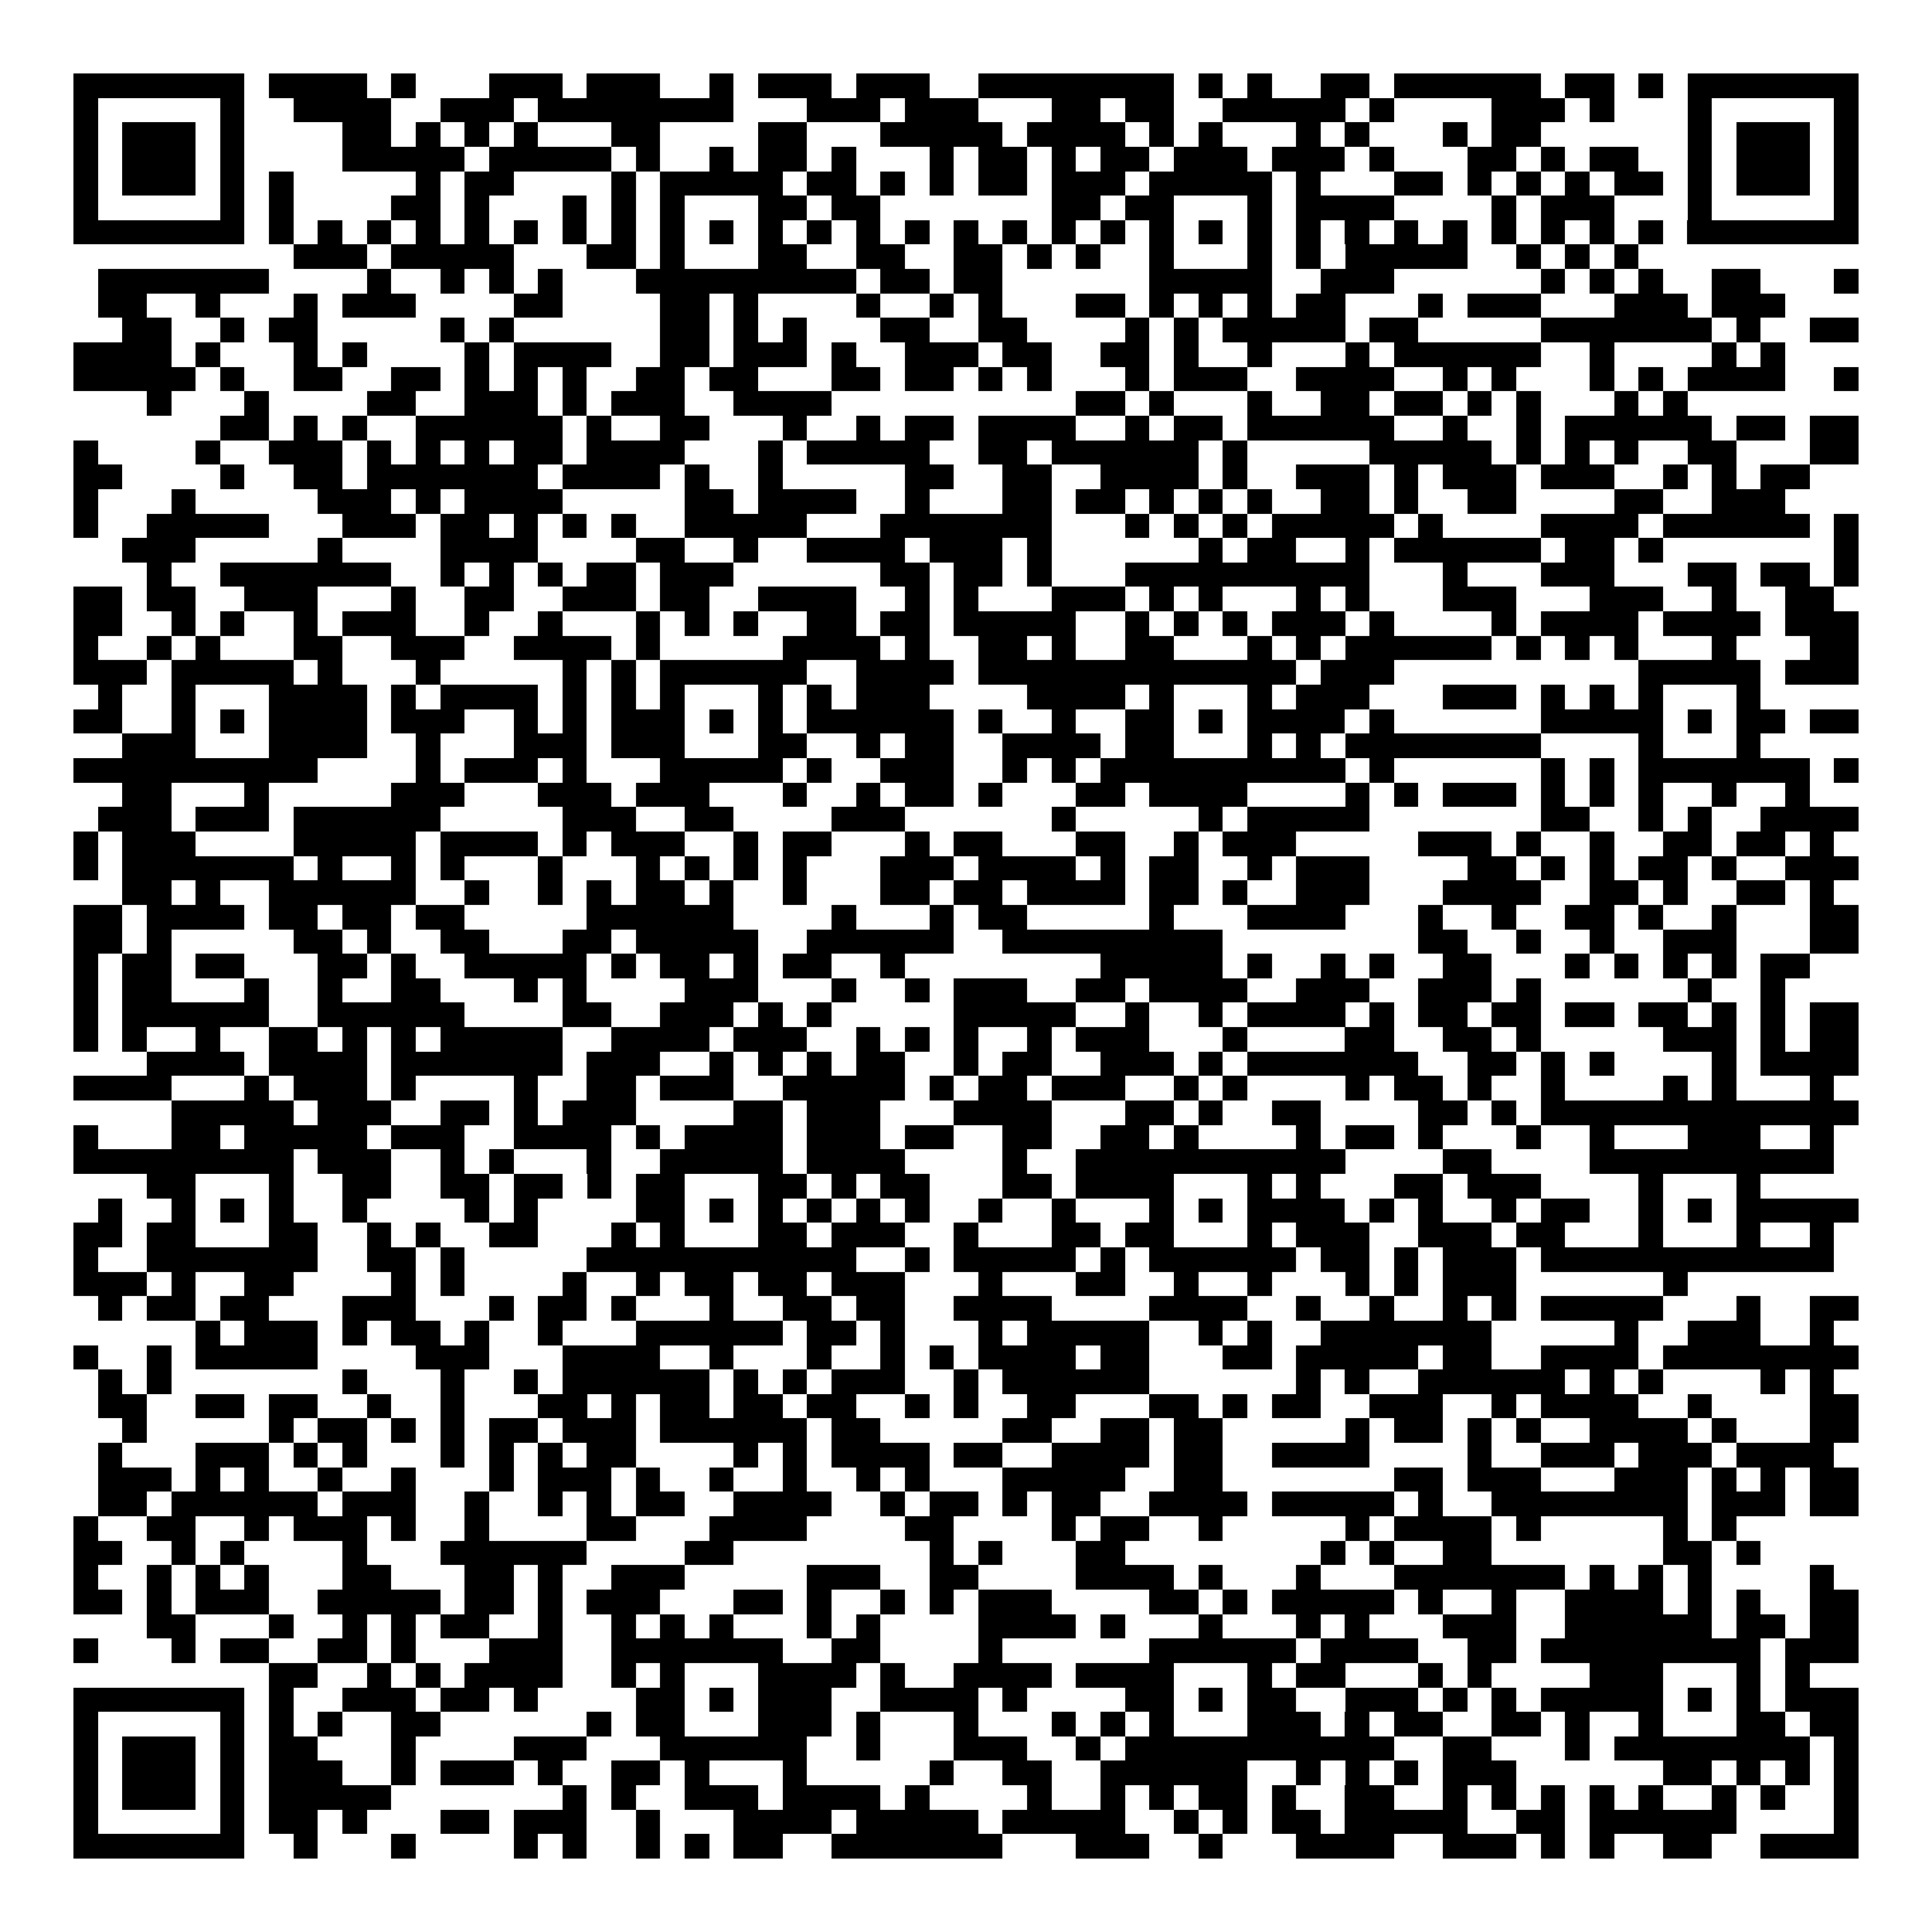 <svg xmlns="http://www.w3.org/2000/svg" width="176" height="176" viewBox="0 0 79 79" shape-rendering="crispEdges"><path fill="#ffffff" d="M0 0h79v79H0z"/><path stroke="#000000" d="M3 3.5h7m1 0h4m1 0h1m3 0h3m1 0h3m2 0h1m1 0h3m1 0h3m2 0h8m1 0h1m1 0h1m2 0h2m1 0h6m1 0h2m1 0h1m1 0h7M3 4.5h1m5 0h1m2 0h4m2 0h3m1 0h8m3 0h3m1 0h3m3 0h2m1 0h2m2 0h5m1 0h1m4 0h3m1 0h1m3 0h1m5 0h1M3 5.5h1m1 0h3m1 0h1m4 0h2m1 0h1m1 0h1m1 0h1m3 0h2m4 0h2m3 0h5m1 0h4m1 0h1m1 0h1m3 0h1m1 0h1m3 0h1m1 0h2m6 0h1m1 0h3m1 0h1M3 6.5h1m1 0h3m1 0h1m4 0h5m1 0h5m1 0h1m2 0h1m1 0h2m1 0h1m3 0h1m1 0h2m1 0h1m1 0h2m1 0h3m1 0h3m1 0h1m3 0h2m1 0h1m1 0h2m2 0h1m1 0h3m1 0h1M3 7.5h1m1 0h3m1 0h1m1 0h1m5 0h1m1 0h2m4 0h1m1 0h5m1 0h2m1 0h1m1 0h1m1 0h2m1 0h3m1 0h5m1 0h1m3 0h2m1 0h1m1 0h1m1 0h1m1 0h2m1 0h1m1 0h3m1 0h1M3 8.5h1m5 0h1m1 0h1m4 0h2m1 0h1m3 0h1m1 0h1m1 0h1m3 0h2m1 0h2m7 0h2m1 0h2m3 0h1m1 0h4m4 0h1m1 0h3m3 0h1m5 0h1M3 9.5h7m1 0h1m1 0h1m1 0h1m1 0h1m1 0h1m1 0h1m1 0h1m1 0h1m1 0h1m1 0h1m1 0h1m1 0h1m1 0h1m1 0h1m1 0h1m1 0h1m1 0h1m1 0h1m1 0h1m1 0h1m1 0h1m1 0h1m1 0h1m1 0h1m1 0h1m1 0h1m1 0h1m1 0h1m1 0h1m1 0h7M12 10.5h3m1 0h5m3 0h2m1 0h1m3 0h2m2 0h2m2 0h2m1 0h1m1 0h1m2 0h1m3 0h1m1 0h1m1 0h5m2 0h1m1 0h1m1 0h1M4 11.5h7m4 0h1m2 0h1m1 0h1m1 0h1m3 0h9m1 0h2m1 0h2m6 0h5m2 0h3m6 0h1m1 0h1m1 0h1m2 0h2m3 0h1M4 12.5h2m2 0h1m3 0h1m1 0h3m4 0h2m4 0h2m1 0h1m4 0h1m2 0h1m1 0h1m3 0h2m1 0h1m1 0h1m1 0h1m1 0h2m3 0h1m1 0h3m3 0h3m1 0h3M5 13.5h2m2 0h1m1 0h2m5 0h1m1 0h1m6 0h2m1 0h1m1 0h1m3 0h2m2 0h2m4 0h1m1 0h1m1 0h5m1 0h2m5 0h7m1 0h1m2 0h2M3 14.5h4m1 0h1m3 0h1m1 0h1m4 0h1m1 0h4m2 0h2m1 0h3m1 0h1m2 0h3m1 0h2m2 0h2m1 0h1m2 0h1m3 0h1m1 0h6m2 0h1m4 0h1m1 0h1M3 15.5h5m1 0h1m2 0h2m2 0h2m1 0h1m1 0h1m1 0h1m2 0h2m1 0h2m3 0h2m1 0h2m1 0h1m1 0h1m3 0h1m1 0h3m2 0h4m2 0h1m1 0h1m3 0h1m1 0h1m1 0h4m2 0h1M6 16.5h1m3 0h1m4 0h2m2 0h3m1 0h1m1 0h3m2 0h4m10 0h2m1 0h1m3 0h1m2 0h2m1 0h2m1 0h1m1 0h1m3 0h1m1 0h1M9 17.5h2m1 0h1m1 0h1m2 0h6m1 0h1m2 0h2m3 0h1m2 0h1m1 0h2m1 0h4m2 0h1m1 0h2m1 0h6m2 0h1m2 0h1m1 0h6m1 0h2m1 0h2M3 18.5h1m4 0h1m2 0h3m1 0h1m1 0h1m1 0h1m1 0h2m1 0h4m3 0h1m1 0h5m2 0h2m1 0h6m1 0h1m5 0h5m1 0h1m1 0h1m1 0h1m2 0h2m3 0h2M3 19.5h2m4 0h1m2 0h2m1 0h7m1 0h4m1 0h1m2 0h1m5 0h2m2 0h2m2 0h4m1 0h1m2 0h3m1 0h1m1 0h3m1 0h3m2 0h1m1 0h1m1 0h2M3 20.5h1m3 0h1m5 0h3m1 0h1m1 0h4m5 0h2m1 0h4m2 0h1m3 0h2m1 0h2m1 0h1m1 0h1m1 0h1m2 0h2m1 0h1m2 0h2m4 0h2m2 0h3M3 21.5h1m2 0h5m3 0h3m1 0h2m1 0h1m1 0h1m1 0h1m2 0h5m3 0h7m3 0h1m1 0h1m1 0h1m1 0h5m1 0h1m4 0h4m1 0h6m1 0h1M5 22.5h3m5 0h1m4 0h4m4 0h2m2 0h1m2 0h4m1 0h3m1 0h1m6 0h1m1 0h2m2 0h1m1 0h6m1 0h2m1 0h1m7 0h1M6 23.5h1m2 0h7m2 0h1m1 0h1m1 0h1m1 0h2m1 0h3m6 0h2m1 0h2m1 0h1m3 0h10m3 0h1m3 0h3m3 0h2m1 0h2m1 0h1M3 24.5h2m1 0h2m2 0h3m3 0h1m2 0h2m2 0h3m1 0h2m2 0h4m2 0h1m1 0h1m3 0h3m1 0h1m1 0h1m3 0h1m1 0h1m3 0h3m3 0h3m2 0h1m2 0h2M3 25.5h2m2 0h1m1 0h1m2 0h1m1 0h3m2 0h1m2 0h1m3 0h1m1 0h1m1 0h1m2 0h2m1 0h2m1 0h5m2 0h1m1 0h1m1 0h1m1 0h3m1 0h1m4 0h1m1 0h4m1 0h4m1 0h3M3 26.5h1m2 0h1m1 0h1m3 0h2m2 0h3m2 0h4m1 0h1m5 0h4m1 0h1m2 0h2m1 0h1m2 0h2m3 0h1m1 0h1m1 0h6m1 0h1m1 0h1m1 0h1m3 0h1m3 0h2M3 27.5h3m1 0h5m1 0h1m3 0h1m5 0h1m1 0h1m1 0h6m2 0h4m1 0h13m1 0h3m10 0h5m1 0h3M4 28.5h1m2 0h1m3 0h4m1 0h1m1 0h4m1 0h1m1 0h1m1 0h1m3 0h1m1 0h1m1 0h3m4 0h4m1 0h1m3 0h1m1 0h3m3 0h3m1 0h1m1 0h1m1 0h1m3 0h1M3 29.5h2m2 0h1m1 0h1m1 0h4m1 0h3m2 0h1m1 0h1m1 0h3m1 0h1m1 0h1m1 0h6m1 0h1m2 0h1m2 0h2m1 0h1m1 0h4m1 0h1m6 0h5m1 0h1m1 0h2m1 0h2M5 30.5h3m3 0h4m2 0h1m3 0h3m1 0h3m3 0h2m2 0h1m1 0h2m2 0h4m1 0h2m3 0h1m1 0h1m1 0h8m4 0h1m3 0h1M3 31.5h10m4 0h1m1 0h3m1 0h1m3 0h5m1 0h1m2 0h3m2 0h1m1 0h1m1 0h10m1 0h1m6 0h1m1 0h1m1 0h7m1 0h1M5 32.5h2m3 0h1m5 0h3m3 0h3m1 0h3m3 0h1m2 0h1m1 0h2m1 0h1m3 0h2m1 0h4m4 0h1m1 0h1m1 0h3m1 0h1m1 0h1m1 0h1m2 0h1m2 0h1M4 33.5h3m1 0h3m1 0h6m5 0h3m2 0h2m4 0h3m6 0h1m5 0h1m1 0h5m7 0h2m2 0h1m1 0h1m2 0h4M3 34.5h1m1 0h3m4 0h5m1 0h4m1 0h1m1 0h3m2 0h1m1 0h2m3 0h1m1 0h2m3 0h2m2 0h1m1 0h3m5 0h3m1 0h1m2 0h1m2 0h2m1 0h2m1 0h1M3 35.5h1m1 0h7m1 0h1m2 0h1m1 0h1m3 0h1m3 0h1m1 0h1m1 0h1m1 0h1m3 0h3m1 0h4m1 0h1m1 0h2m2 0h1m1 0h3m4 0h2m1 0h1m1 0h1m1 0h2m1 0h1m2 0h3M5 36.5h2m1 0h1m2 0h6m2 0h1m2 0h1m1 0h1m1 0h2m1 0h1m2 0h1m3 0h2m1 0h2m1 0h4m1 0h2m1 0h1m2 0h3m3 0h4m2 0h2m1 0h1m2 0h2m1 0h1M3 37.5h2m1 0h4m1 0h2m1 0h2m1 0h2m5 0h6m4 0h1m3 0h1m1 0h2m5 0h1m3 0h4m3 0h1m2 0h1m2 0h2m1 0h1m2 0h1m3 0h2M3 38.5h2m1 0h1m5 0h2m1 0h1m2 0h2m3 0h2m1 0h5m2 0h6m2 0h9m8 0h2m2 0h1m2 0h1m2 0h3m3 0h2M3 39.5h1m1 0h2m1 0h2m3 0h2m1 0h1m2 0h5m1 0h1m1 0h2m1 0h1m1 0h2m2 0h1m8 0h5m1 0h1m2 0h1m1 0h1m2 0h2m3 0h1m1 0h1m1 0h1m1 0h1m1 0h2M3 40.5h1m1 0h2m3 0h1m2 0h1m2 0h2m3 0h1m1 0h1m4 0h3m3 0h1m2 0h1m1 0h3m2 0h2m1 0h4m2 0h3m2 0h3m1 0h1m6 0h1m2 0h1M3 41.5h1m1 0h6m2 0h6m4 0h2m2 0h3m1 0h1m1 0h1m5 0h5m2 0h1m2 0h1m1 0h4m1 0h1m1 0h2m1 0h2m1 0h2m1 0h2m1 0h1m1 0h1m1 0h2M3 42.5h1m1 0h1m2 0h1m2 0h2m1 0h1m1 0h1m1 0h5m2 0h4m1 0h3m2 0h1m1 0h1m1 0h1m2 0h1m1 0h3m3 0h1m4 0h2m2 0h2m1 0h1m5 0h3m1 0h1m1 0h2M6 43.5h4m1 0h4m1 0h7m1 0h3m2 0h1m1 0h1m1 0h1m1 0h2m2 0h1m1 0h2m2 0h3m1 0h1m1 0h7m2 0h2m1 0h1m1 0h1m4 0h1m1 0h4M3 44.5h4m3 0h1m1 0h3m1 0h1m4 0h1m2 0h2m1 0h3m2 0h5m1 0h1m1 0h2m1 0h3m2 0h1m1 0h1m4 0h1m1 0h2m1 0h1m2 0h1m4 0h1m1 0h1m3 0h1M7 45.5h5m1 0h3m2 0h2m1 0h1m1 0h3m4 0h2m1 0h3m3 0h4m3 0h2m1 0h1m2 0h2m4 0h2m1 0h1m1 0h13M3 46.5h1m3 0h2m1 0h5m1 0h3m2 0h4m1 0h1m1 0h4m1 0h3m1 0h2m2 0h2m2 0h2m1 0h1m4 0h1m1 0h2m1 0h1m3 0h1m2 0h1m3 0h3m2 0h1M3 47.5h9m1 0h3m2 0h1m1 0h1m3 0h1m2 0h5m1 0h4m4 0h1m2 0h11m4 0h2m4 0h10M6 48.5h2m3 0h1m2 0h2m2 0h2m1 0h2m1 0h1m1 0h2m3 0h2m1 0h1m1 0h2m3 0h2m1 0h4m3 0h1m1 0h1m3 0h2m1 0h3m4 0h1m3 0h1M4 49.5h1m2 0h1m1 0h1m1 0h1m2 0h1m4 0h1m1 0h1m4 0h2m1 0h1m1 0h1m1 0h1m1 0h1m1 0h1m2 0h1m2 0h1m3 0h1m1 0h1m1 0h4m1 0h1m1 0h1m2 0h1m1 0h2m2 0h1m1 0h1m1 0h5M3 50.5h2m1 0h2m3 0h2m2 0h1m1 0h1m2 0h2m3 0h1m1 0h1m3 0h2m1 0h3m2 0h1m3 0h2m1 0h2m3 0h1m1 0h3m2 0h3m1 0h2m3 0h1m3 0h1m2 0h1M3 51.5h1m2 0h7m2 0h2m1 0h1m5 0h11m2 0h1m1 0h5m1 0h1m1 0h6m1 0h2m1 0h1m1 0h3m1 0h12M3 52.5h3m1 0h1m2 0h2m4 0h1m1 0h1m4 0h1m2 0h1m1 0h2m1 0h2m1 0h3m3 0h1m3 0h2m2 0h1m2 0h1m3 0h1m1 0h1m1 0h3m6 0h1M4 53.5h1m1 0h2m1 0h2m3 0h3m3 0h1m1 0h2m1 0h1m3 0h1m2 0h2m1 0h2m2 0h4m4 0h4m2 0h1m2 0h1m2 0h1m1 0h1m1 0h5m3 0h1m2 0h2M8 54.5h1m1 0h3m1 0h1m1 0h2m1 0h1m2 0h1m3 0h6m1 0h2m1 0h1m3 0h1m1 0h5m2 0h1m1 0h1m2 0h7m5 0h1m2 0h3m2 0h1M3 55.5h1m2 0h1m1 0h5m4 0h3m3 0h4m2 0h1m3 0h1m2 0h1m1 0h1m1 0h4m1 0h2m3 0h2m1 0h5m1 0h2m2 0h4m1 0h8M4 56.5h1m1 0h1m7 0h1m3 0h1m2 0h1m1 0h6m1 0h1m1 0h1m1 0h3m2 0h1m1 0h6m6 0h1m1 0h1m2 0h6m1 0h1m1 0h1m4 0h1m1 0h1M4 57.5h2m2 0h2m1 0h2m2 0h1m2 0h1m3 0h2m1 0h1m1 0h2m1 0h2m1 0h2m2 0h1m1 0h1m2 0h2m3 0h2m1 0h1m1 0h2m2 0h3m2 0h1m1 0h4m2 0h1m4 0h2M5 58.5h1m5 0h1m1 0h2m1 0h1m1 0h1m1 0h2m1 0h3m1 0h6m1 0h2m5 0h2m2 0h2m1 0h2m5 0h1m1 0h2m1 0h1m1 0h1m2 0h4m1 0h1m3 0h2M4 59.5h1m3 0h3m1 0h1m1 0h1m3 0h1m1 0h1m1 0h1m1 0h2m4 0h1m1 0h1m1 0h4m1 0h2m2 0h4m1 0h2m2 0h4m4 0h1m2 0h3m1 0h3m1 0h4M4 60.5h3m1 0h1m1 0h1m2 0h1m2 0h1m3 0h1m1 0h3m1 0h1m2 0h1m2 0h1m2 0h1m1 0h1m3 0h5m2 0h2m7 0h2m1 0h3m3 0h3m1 0h1m1 0h1m1 0h2M4 61.5h2m1 0h6m1 0h3m2 0h1m2 0h1m1 0h1m1 0h2m2 0h4m2 0h1m1 0h2m1 0h1m1 0h2m2 0h4m1 0h5m1 0h1m2 0h8m1 0h3m1 0h2M3 62.5h1m2 0h2m2 0h1m1 0h3m1 0h1m2 0h1m4 0h2m3 0h4m4 0h2m4 0h1m1 0h2m2 0h1m5 0h1m1 0h4m1 0h1m5 0h1m1 0h1M3 63.5h2m2 0h1m1 0h1m4 0h1m3 0h6m4 0h2m8 0h1m1 0h1m3 0h2m8 0h1m1 0h1m2 0h2m7 0h2m1 0h1M3 64.5h1m2 0h1m1 0h1m1 0h1m3 0h2m3 0h2m1 0h1m2 0h3m5 0h3m2 0h2m4 0h4m1 0h1m3 0h1m3 0h7m1 0h1m1 0h1m1 0h1m4 0h1M3 65.5h2m1 0h1m1 0h3m2 0h5m1 0h2m1 0h1m1 0h3m3 0h2m1 0h1m2 0h1m1 0h1m1 0h3m4 0h2m1 0h1m1 0h5m1 0h1m2 0h1m2 0h4m1 0h1m1 0h1m2 0h2M6 66.5h2m3 0h1m2 0h1m1 0h1m1 0h2m2 0h1m2 0h1m1 0h1m1 0h1m3 0h1m1 0h1m4 0h4m1 0h1m3 0h1m3 0h1m1 0h1m3 0h3m2 0h6m1 0h2m1 0h2M3 67.5h1m3 0h1m1 0h2m2 0h2m1 0h1m3 0h3m2 0h7m2 0h2m4 0h1m6 0h6m1 0h4m2 0h2m1 0h9m1 0h3M11 68.5h2m2 0h1m1 0h1m1 0h4m2 0h1m1 0h1m3 0h4m1 0h1m2 0h4m1 0h4m3 0h1m1 0h2m3 0h1m1 0h1m4 0h3m3 0h1m1 0h1M3 69.5h7m1 0h1m2 0h3m1 0h2m1 0h1m4 0h2m1 0h1m1 0h3m2 0h4m1 0h1m4 0h2m1 0h1m1 0h2m2 0h3m1 0h1m1 0h1m1 0h5m1 0h1m1 0h1m1 0h3M3 70.5h1m5 0h1m1 0h1m1 0h1m2 0h2m6 0h1m1 0h2m3 0h3m1 0h1m3 0h1m3 0h1m1 0h1m1 0h1m3 0h3m1 0h1m1 0h2m2 0h2m1 0h1m2 0h1m3 0h2m1 0h2M3 71.5h1m1 0h3m1 0h1m1 0h2m3 0h1m4 0h3m3 0h6m2 0h1m3 0h3m2 0h1m1 0h11m2 0h2m3 0h1m1 0h8m1 0h1M3 72.5h1m1 0h3m1 0h1m1 0h3m2 0h1m1 0h3m1 0h1m2 0h2m1 0h1m3 0h1m5 0h1m2 0h2m2 0h6m2 0h1m1 0h1m1 0h1m1 0h3m6 0h2m1 0h1m1 0h1m1 0h1M3 73.5h1m1 0h3m1 0h1m1 0h5m7 0h1m1 0h1m2 0h3m1 0h4m1 0h1m4 0h1m2 0h1m1 0h1m1 0h2m1 0h1m2 0h2m2 0h1m1 0h1m1 0h1m1 0h1m1 0h1m2 0h1m1 0h1m2 0h1M3 74.5h1m5 0h1m1 0h2m1 0h1m3 0h2m1 0h3m2 0h1m3 0h4m1 0h5m1 0h5m2 0h1m1 0h1m1 0h2m1 0h5m2 0h2m1 0h6m4 0h1M3 75.5h7m2 0h1m3 0h1m4 0h1m1 0h1m2 0h1m1 0h1m1 0h2m2 0h7m3 0h3m2 0h1m3 0h4m2 0h3m1 0h1m1 0h1m2 0h2m2 0h4"/></svg>
